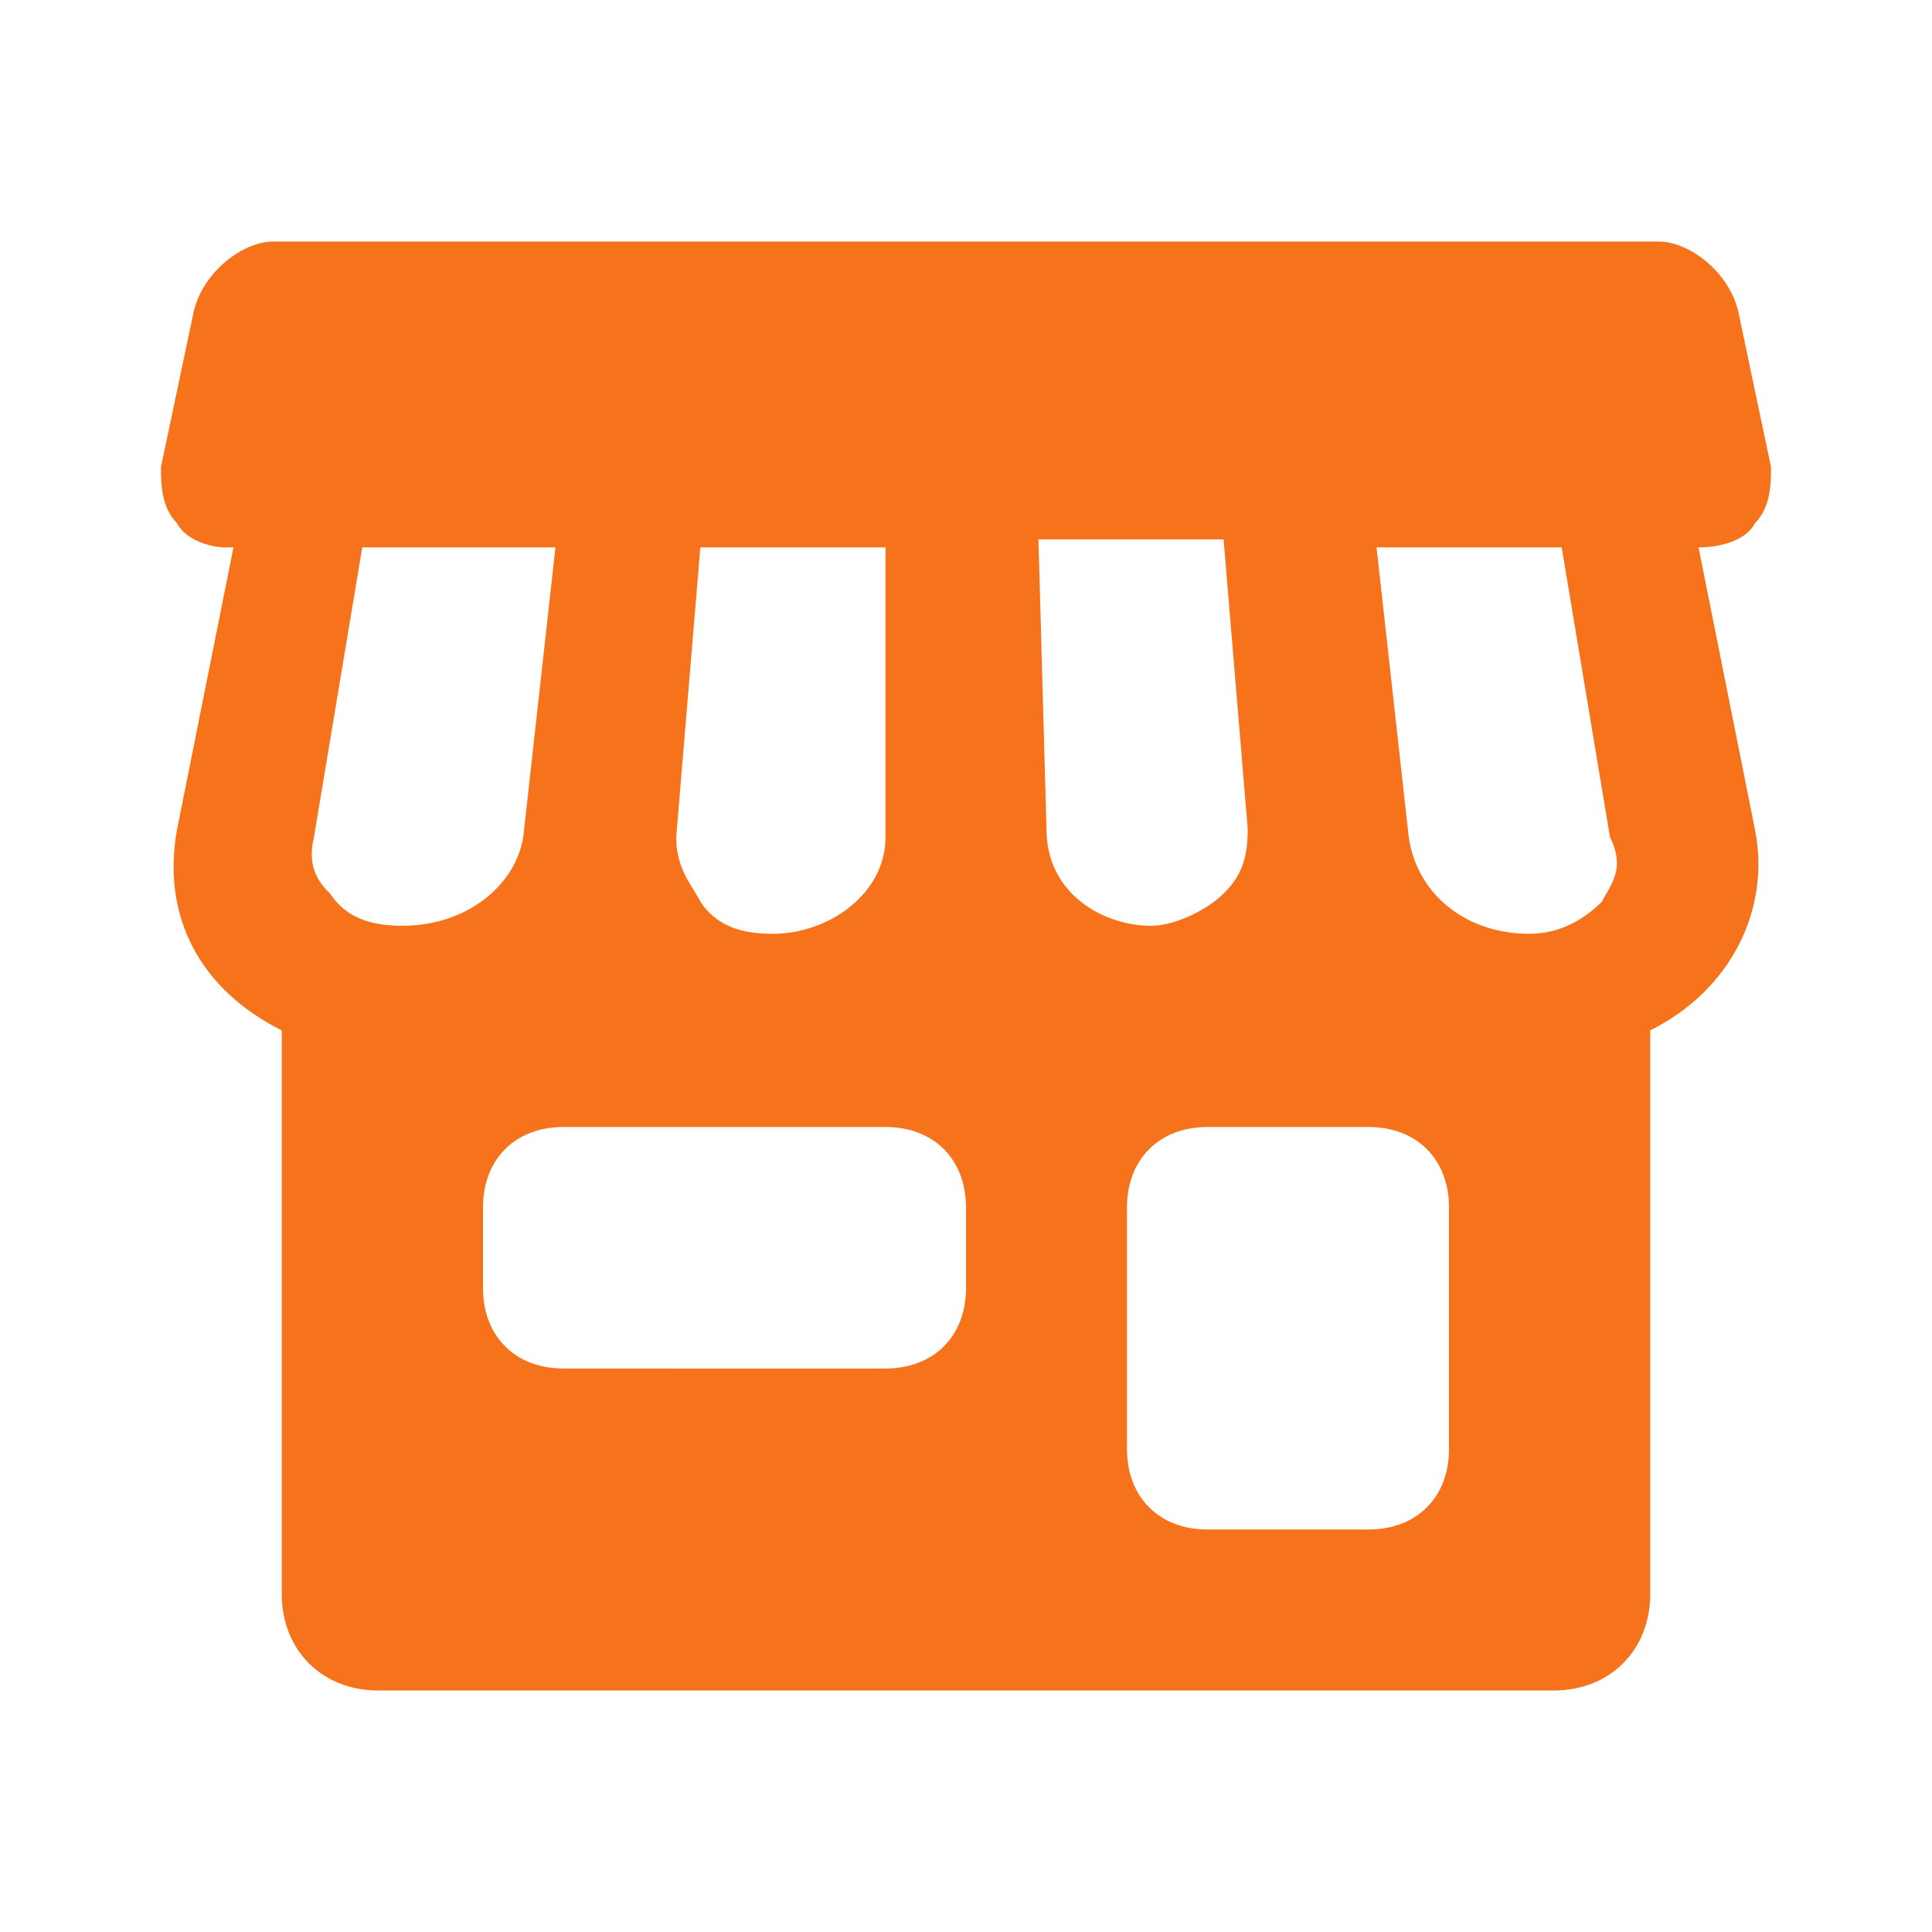 <?xml version="1.0" encoding="utf-8"?>
<!-- Generator: Adobe Illustrator 22.1.0, SVG Export Plug-In . SVG Version: 6.00 Build 0)  -->
<svg version="1.1" id="Слой_1" xmlns="http://www.w3.org/2000/svg" xmlns:xlink="http://www.w3.org/1999/xlink" x="0px" y="0px"
	 width="24px" height="24px" viewBox="0 0 24 24" style="enable-background:new 0 0 24 24;" xml:space="preserve">
<style type="text/css">
	.st0{fill:#F6731C;}
</style>
<path class="st0" d="M21.1,6.8L21.1,6.8c0.3,0,0.6-0.1,0.7-0.3C22,6.3,22,6,22,5.8l-0.4-1.9C21.5,3.4,21,3,20.6,3L3.4,3
	C3,3,2.5,3.4,2.4,3.9L2,5.8C2,6,2,6.3,2.2,6.5c0.1,0.2,0.4,0.3,0.6,0.3h0.1l-0.7,3.5c-0.2,1.1,0.3,2,1.3,2.5v7C3.5,20.5,4,21,4.7,21
	h14.6c0.7,0,1.2-0.5,1.2-1.2v-7c1-0.5,1.5-1.5,1.3-2.5L21.1,6.8z M8.7,6.8h2.3l0,3.6c0,0.7-0.7,1.2-1.4,1.2c-0.4,0-0.7-0.1-0.9-0.4
	c-0.1-0.2-0.3-0.4-0.3-0.8L8.7,6.8z M5,11.5L5,11.5c-0.4,0-0.7-0.1-0.9-0.4C4,11,3.8,10.8,3.9,10.4l0.6-3.6h2.4l-0.4,3.6
	C6.4,11,5.8,11.5,5,11.5L5,11.5z M12,16c0,0.6-0.4,1-1,1H7c-0.6,0-1-0.4-1-1v-1c0-0.6,0.4-1,1-1h4c0.6,0,1,0.4,1,1V16z M13,10.3
	l-0.1-3.6h2.3l0.3,3.6c0,0.4-0.1,0.6-0.3,0.8c-0.2,0.2-0.6,0.4-0.9,0.4C13.7,11.5,13,11.1,13,10.3z M18,18c0,0.6-0.4,1-1,1h-2
	c-0.6,0-1-0.4-1-1v-3c0-0.6,0.4-1,1-1h2c0.6,0,1,0.4,1,1V18z M19.9,11.2c-0.2,0.2-0.5,0.4-0.9,0.4h0c-0.8,0-1.4-0.5-1.5-1.2
	l-0.4-3.6h2.3l0.6,3.6C20.2,10.8,20,11,19.9,11.2z"/>
</svg>
